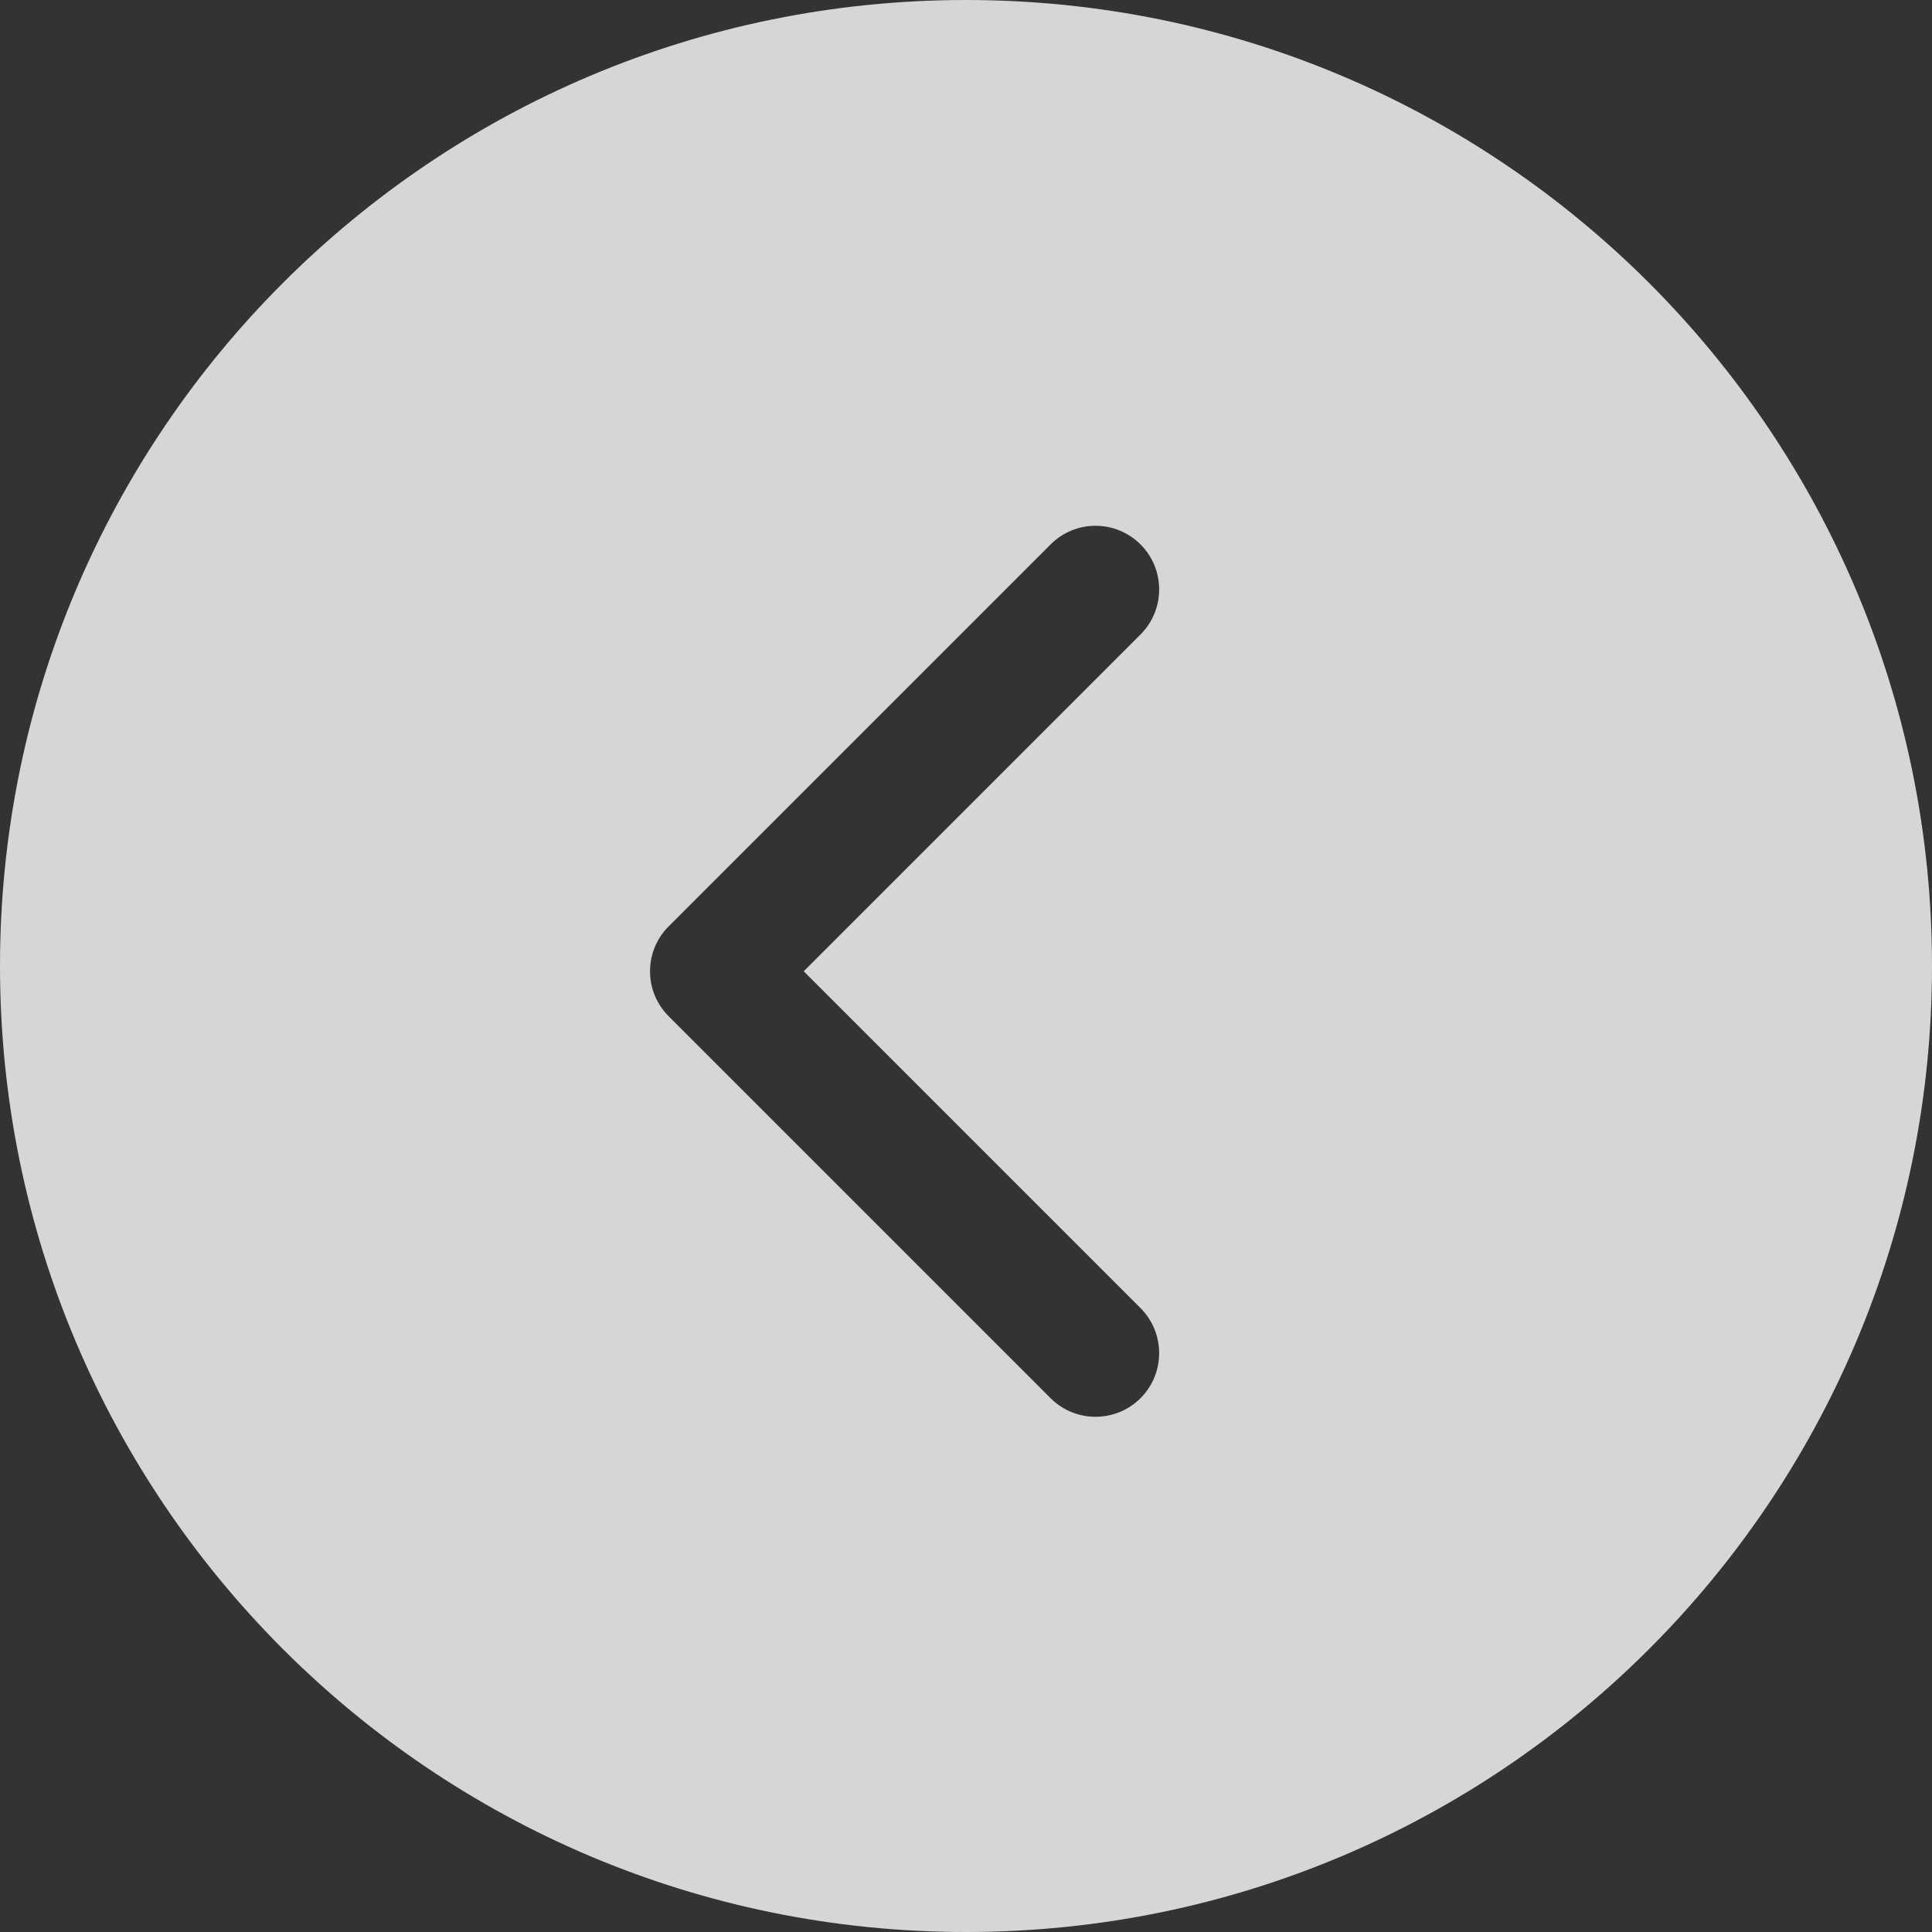 <?xml version="1.0" encoding="UTF-8"?> <svg xmlns="http://www.w3.org/2000/svg" width="26" height="26" viewBox="0 0 26 26" fill="none"><rect x="0" y="0" width="26" height="26" fill="#333333" stroke="none"/> <path fill-rule="evenodd" clip-rule="evenodd" d="M13 0C5.82 0 0 5.82 0 13C0 20.18 5.82 26 13 26C20.18 26 26 20.18 26 13C26 5.82 20.18 0 13 0ZM15.349 8.538L10.816 13.071L15.349 17.604C15.683 17.939 15.683 18.481 15.349 18.816C15.014 19.15 14.472 19.15 14.138 18.816L8.999 13.677C8.664 13.342 8.664 12.8 8.999 12.466L14.138 7.327C14.472 6.992 15.014 6.992 15.349 7.327C15.683 7.661 15.683 8.204 15.349 8.538Z" fill="white" fill-opacity="0.8"></path> </svg> 